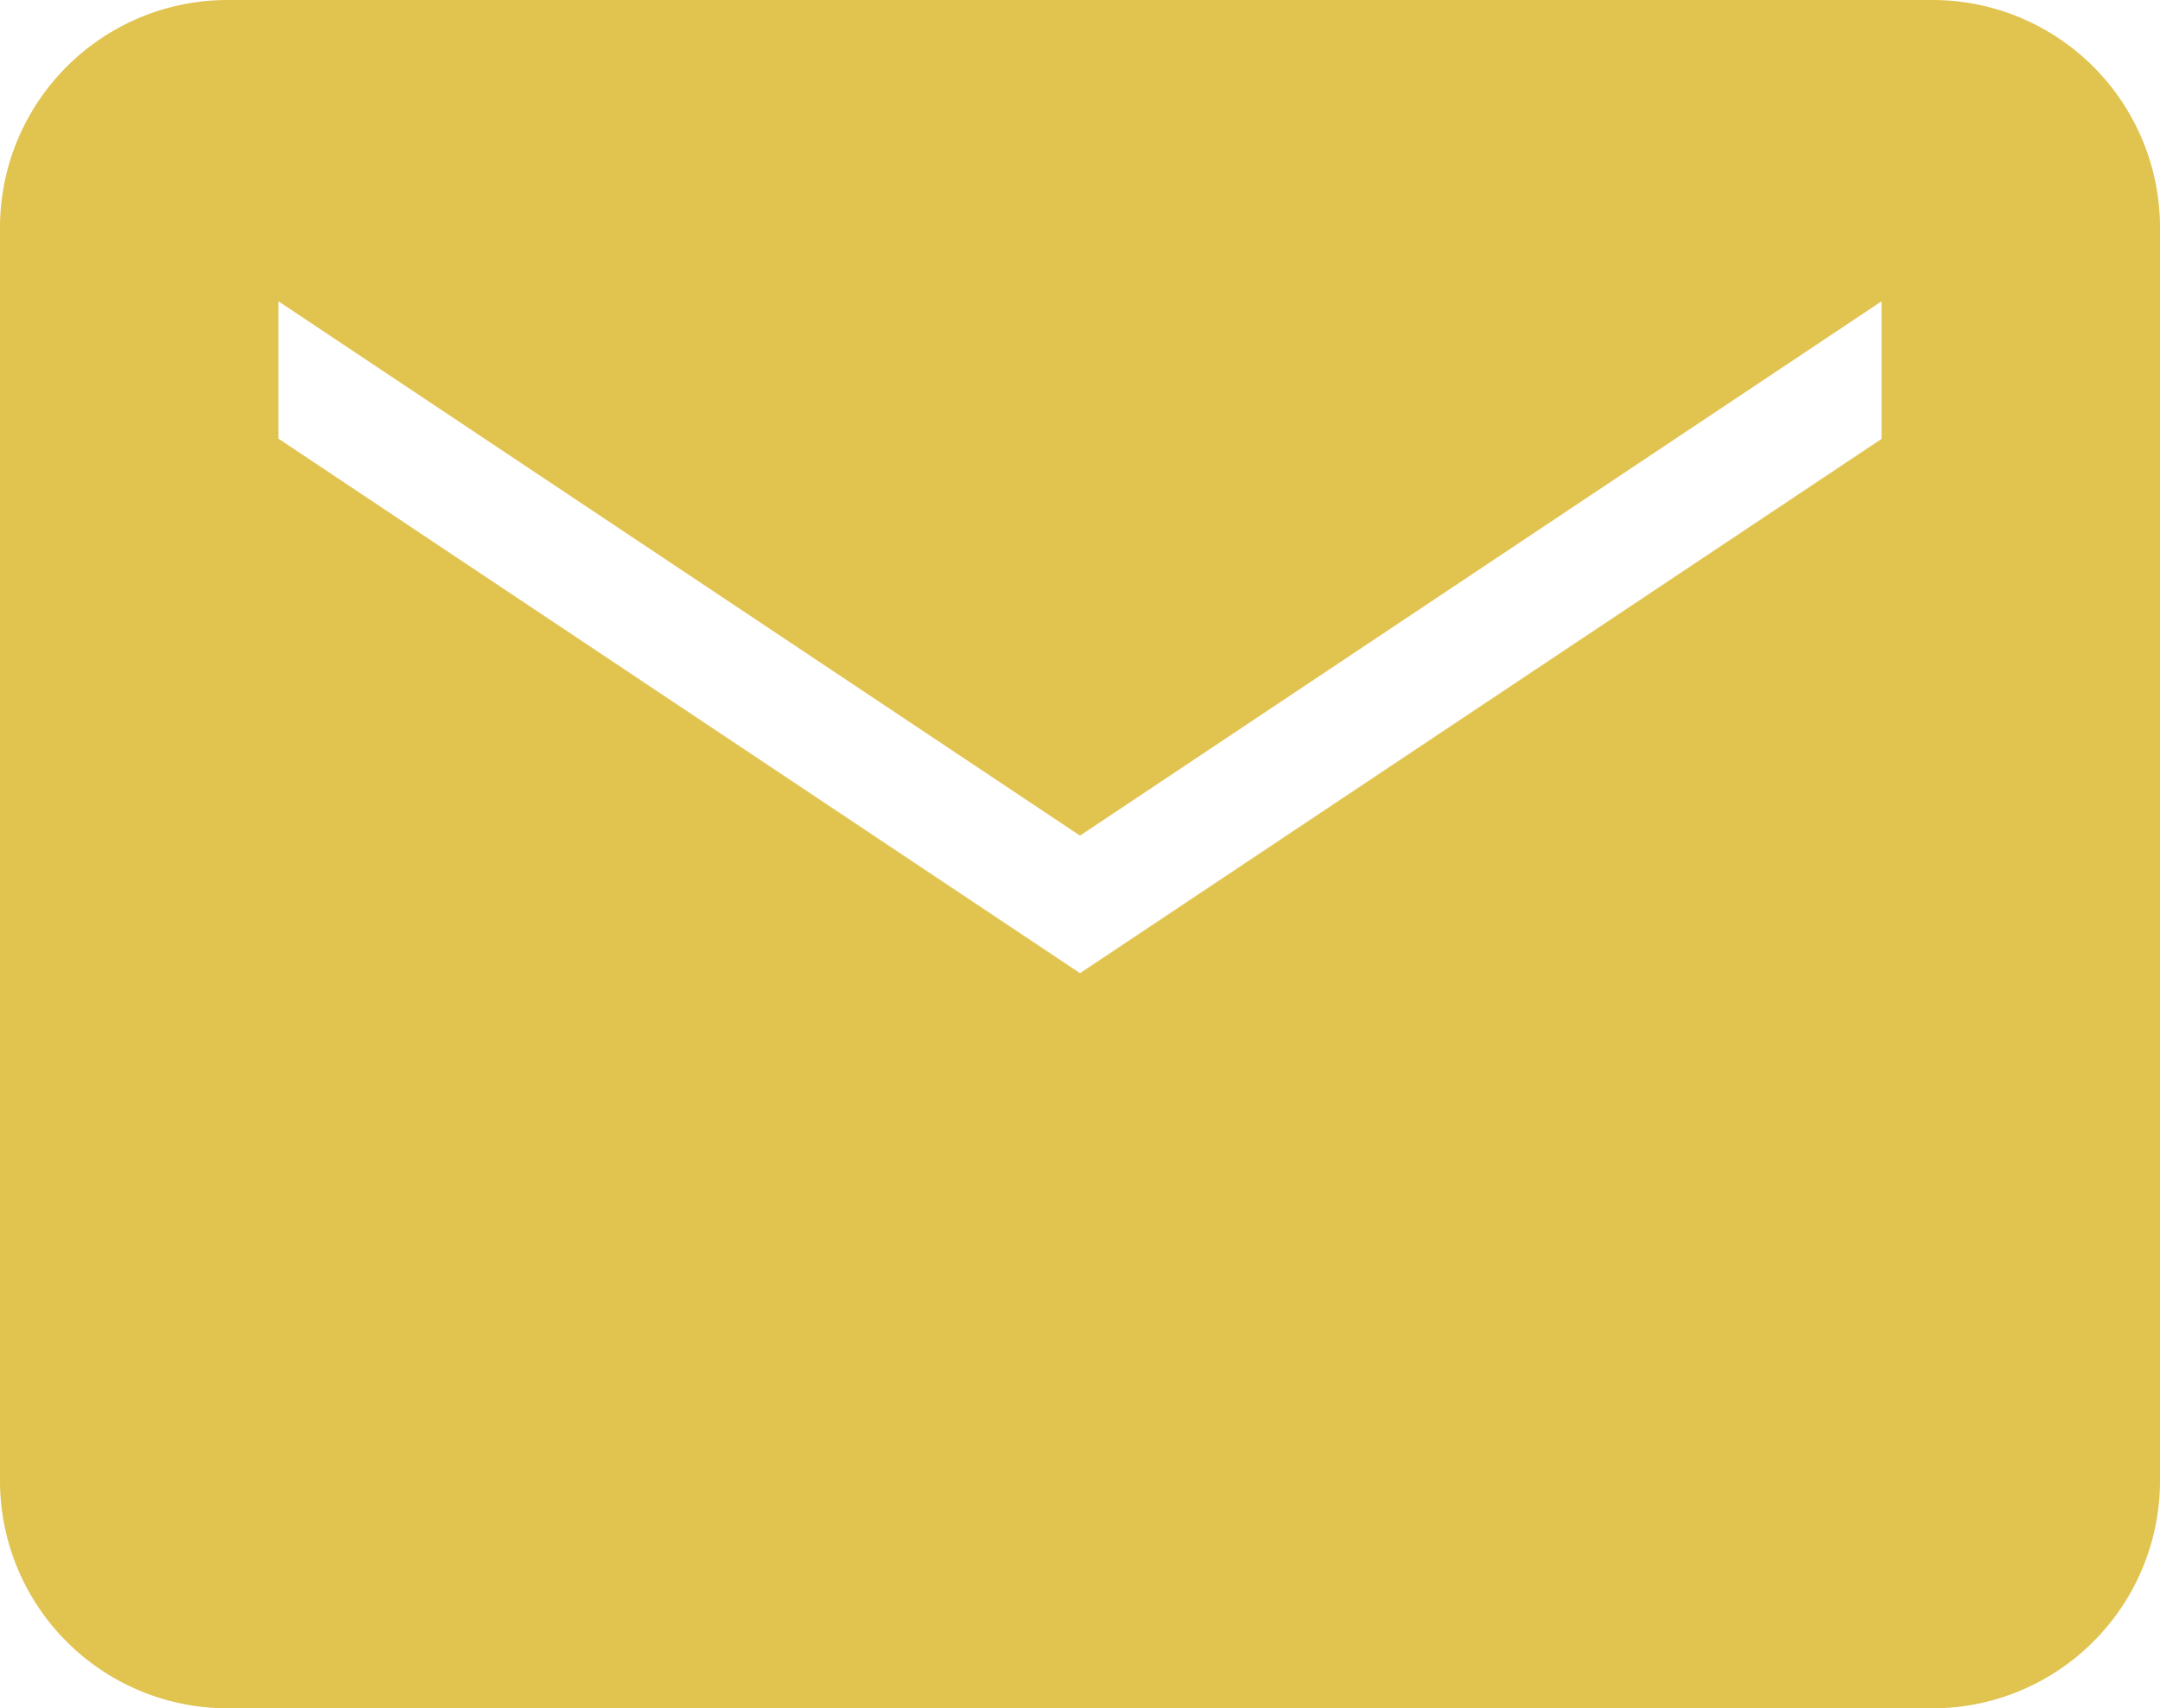 <svg xmlns="http://www.w3.org/2000/svg" width="41" height="32.429" viewBox="0 0 41 32.429">
  <path id="Icon_ionic-md-mail" data-name="Icon ionic-md-mail" d="M38.44,5.625H6.06a3.821,3.821,0,0,0-3.81,3.81V33.244a3.821,3.821,0,0,0,3.81,3.81H38.44a3.821,3.821,0,0,0,3.81-3.81V9.435A3.821,3.821,0,0,0,38.44,5.625Zm-.476,8.1L22.25,24.2,6.536,13.72V9.911L22.25,20.387,37.964,9.911Z" transform="translate(-1.75 -5.125)" fill="#e1c350" stroke="#e1c350" stroke-width="1"/>
</svg>
